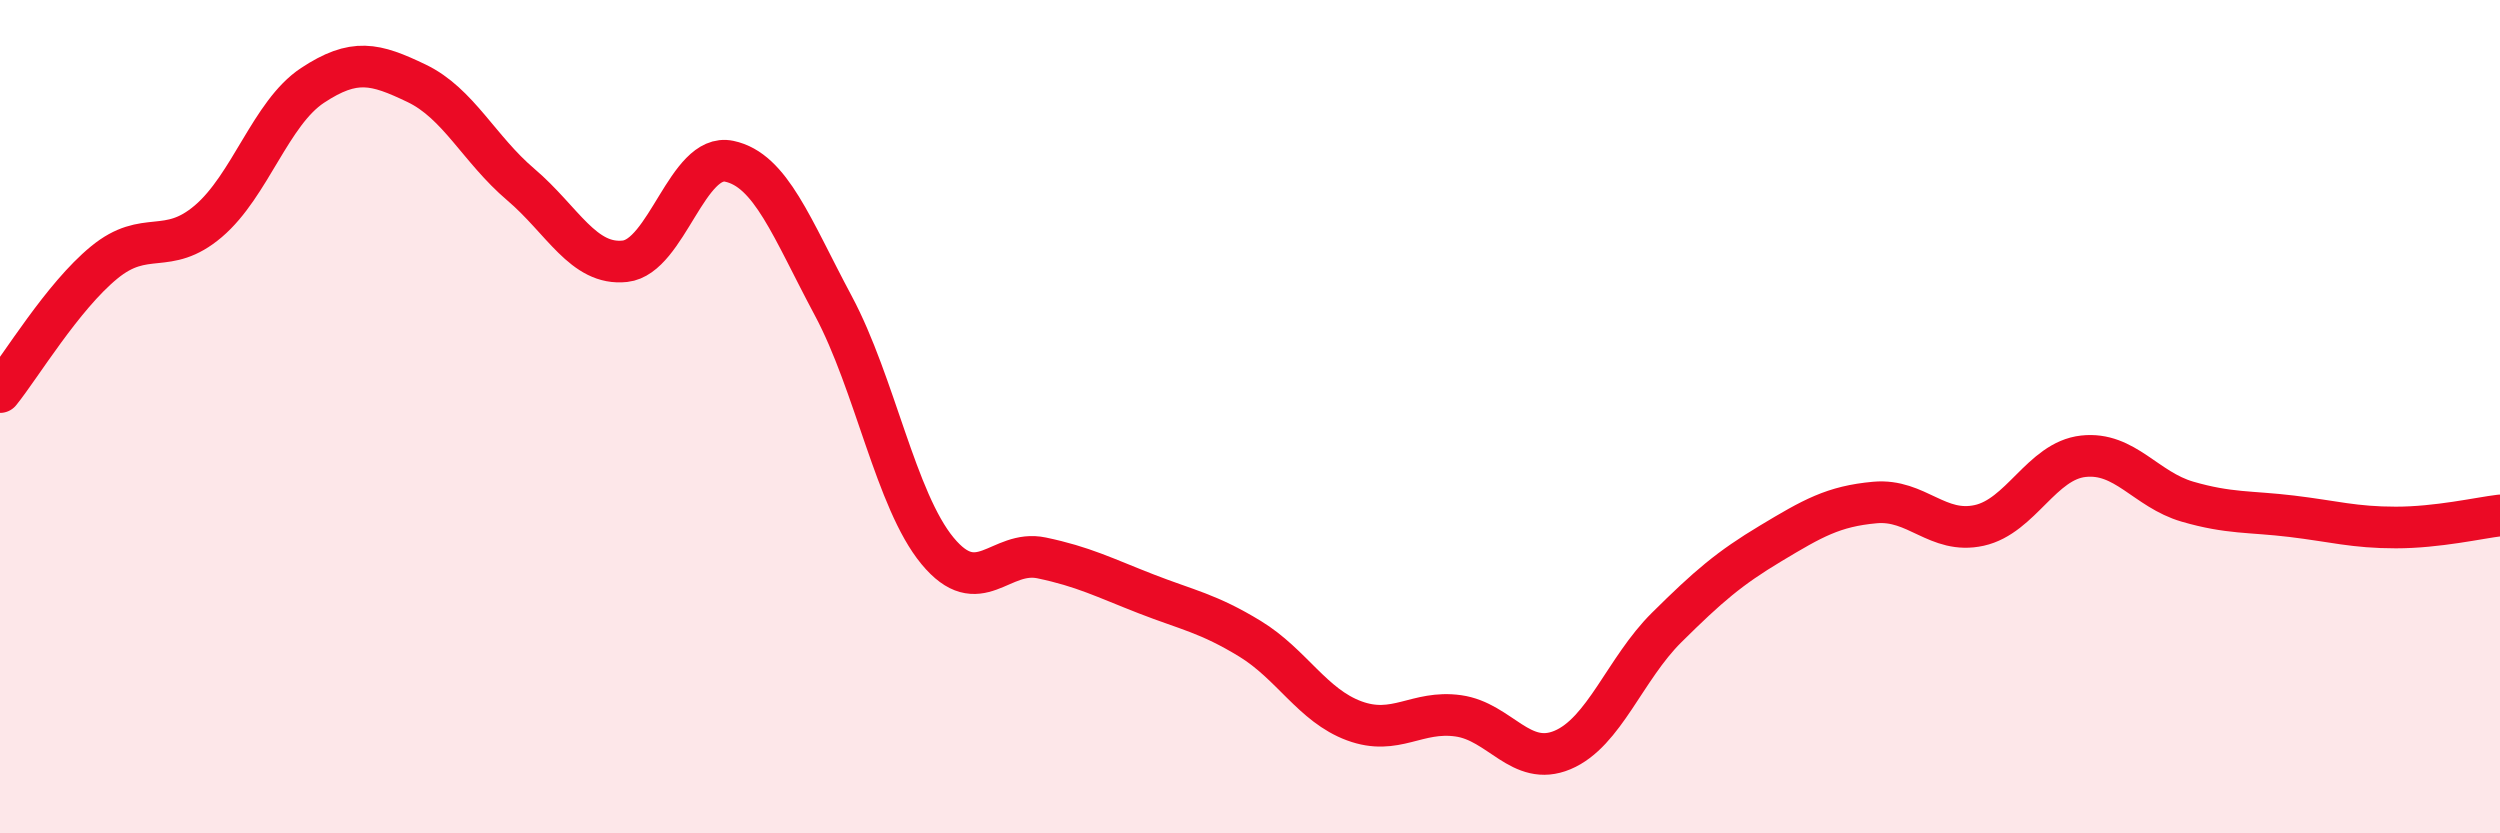 
    <svg width="60" height="20" viewBox="0 0 60 20" xmlns="http://www.w3.org/2000/svg">
      <path
        d="M 0,9.41 C 0.5,8.79 1.5,7.12 2.5,6.3 C 3.5,5.48 4,6.16 5,5.31 C 6,4.46 6.5,2.71 7.5,2.05 C 8.5,1.39 9,1.52 10,2 C 11,2.48 11.5,3.58 12.5,4.43 C 13.5,5.28 14,6.38 15,6.27 C 16,6.16 16.5,3.66 17.5,3.87 C 18.5,4.08 19,5.47 20,7.34 C 21,9.21 21.5,12.01 22.5,13.22 C 23.5,14.43 24,13.18 25,13.39 C 26,13.6 26.5,13.86 27.5,14.25 C 28.5,14.64 29,14.72 30,15.33 C 31,15.94 31.5,16.93 32.5,17.3 C 33.5,17.67 34,17.04 35,17.18 C 36,17.32 36.5,18.42 37.5,18 C 38.5,17.58 39,16.05 40,15.06 C 41,14.07 41.5,13.64 42.5,13.04 C 43.5,12.44 44,12.15 45,12.06 C 46,11.97 46.5,12.83 47.5,12.61 C 48.5,12.39 49,11.06 50,10.95 C 51,10.84 51.5,11.75 52.5,12.04 C 53.5,12.33 54,12.27 55,12.39 C 56,12.51 56.5,12.66 57.5,12.66 C 58.5,12.66 59.5,12.43 60,12.37L60 20L0 20Z"
        fill="#EB0A25"
        opacity="0.1"
        stroke-linecap="round"
        stroke-linejoin="round"
      />
      <path
        d="M 0,9.41 C 0.5,8.79 1.5,7.12 2.5,6.3 C 3.5,5.48 4,6.16 5,5.31 C 6,4.46 6.5,2.71 7.5,2.05 C 8.5,1.39 9,1.52 10,2 C 11,2.48 11.5,3.58 12.5,4.43 C 13.5,5.28 14,6.38 15,6.27 C 16,6.16 16.5,3.66 17.5,3.87 C 18.5,4.08 19,5.47 20,7.34 C 21,9.21 21.5,12.01 22.5,13.22 C 23.5,14.43 24,13.18 25,13.39 C 26,13.6 26.5,13.86 27.5,14.25 C 28.5,14.64 29,14.72 30,15.33 C 31,15.94 31.5,16.93 32.5,17.3 C 33.5,17.67 34,17.04 35,17.18 C 36,17.32 36.5,18.42 37.5,18 C 38.5,17.58 39,16.05 40,15.06 C 41,14.07 41.5,13.64 42.5,13.04 C 43.5,12.44 44,12.15 45,12.06 C 46,11.97 46.5,12.83 47.5,12.61 C 48.5,12.39 49,11.06 50,10.95 C 51,10.84 51.5,11.75 52.5,12.04 C 53.5,12.33 54,12.27 55,12.39 C 56,12.51 56.5,12.66 57.5,12.66 C 58.5,12.66 59.5,12.43 60,12.37"
        stroke="#EB0A25"
        stroke-width="1"
        fill="none"
        stroke-linecap="round"
        stroke-linejoin="round"
      />
    </svg>
  